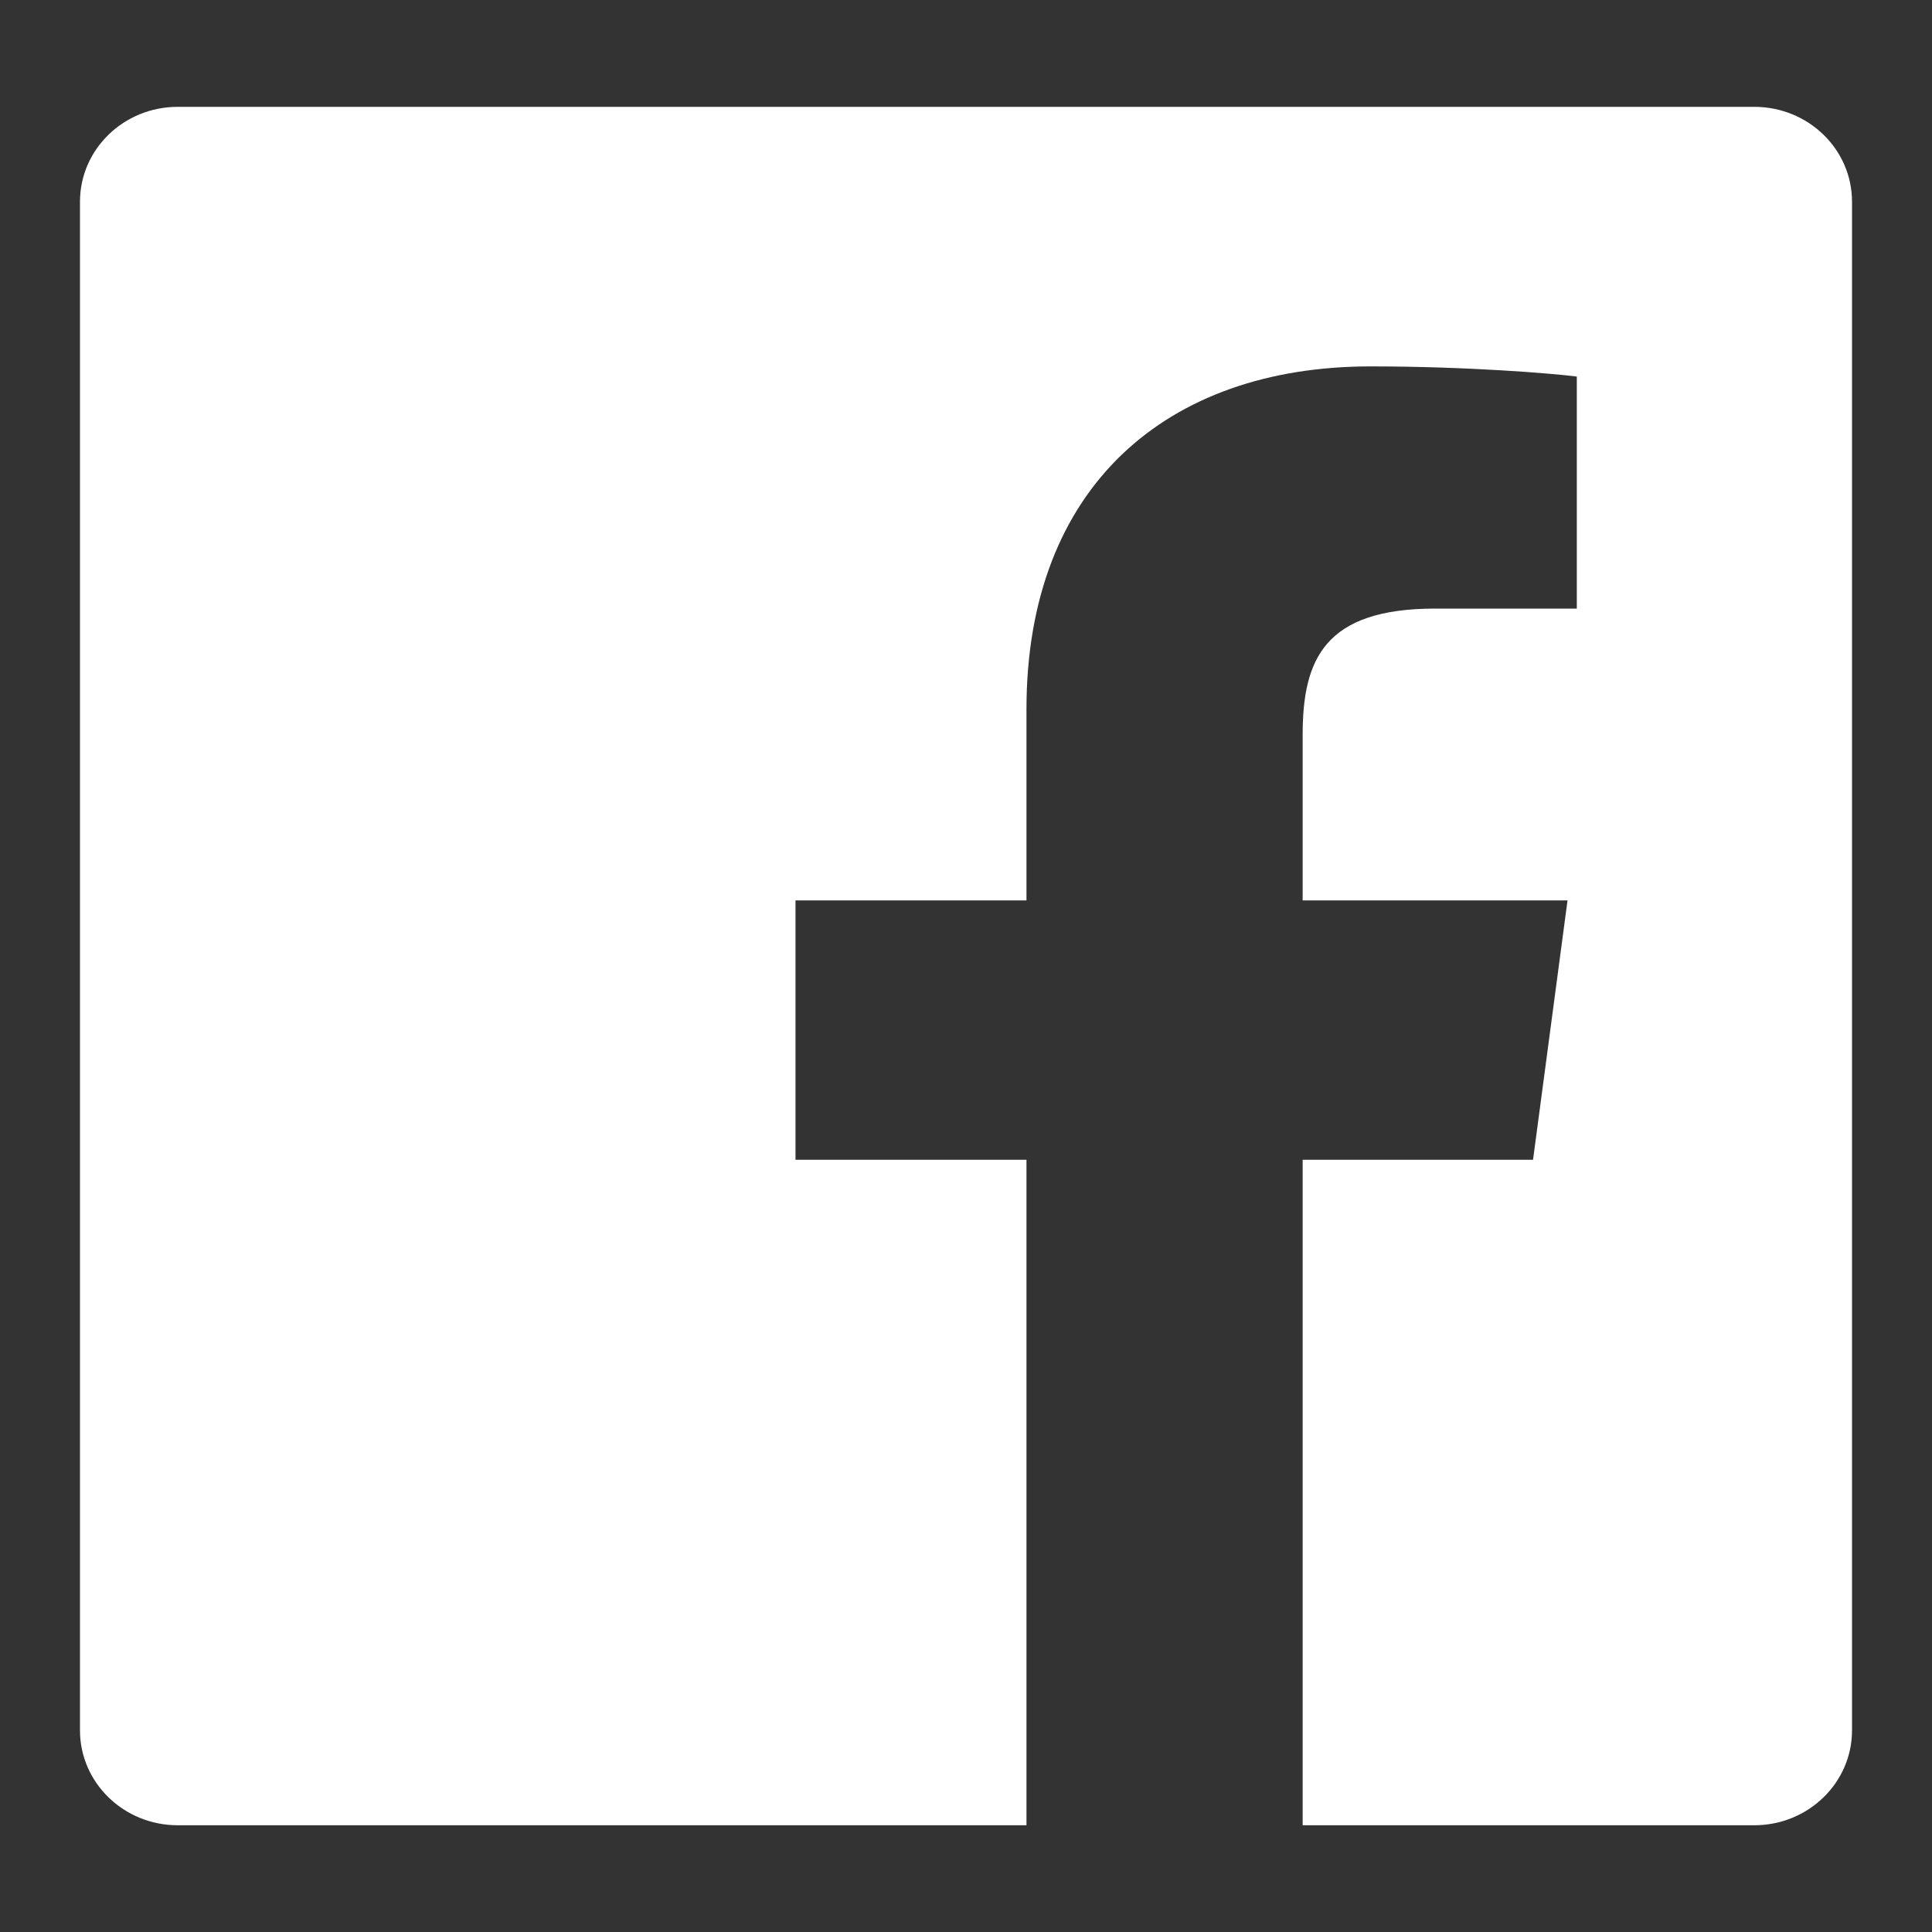 <svg width="20" height="20" viewBox="0 0 20 20" fill="none" xmlns="http://www.w3.org/2000/svg">
<rect x="0" y="0" width="20" height="20" fill="#333333" stroke="none"/>
<path d="M10.626 18.895H1.84C1.281 18.895 0.828 18.455 0.828 17.913V2.088C0.828 1.545 1.281 1.106 1.84 1.106H18.16C18.719 1.106 19.172 1.545 19.172 2.088V17.913C19.172 18.455 18.719 18.895 18.16 18.895H13.485V12.006H15.87L16.227 9.321H13.485V7.607C13.485 6.83 13.708 6.3 14.857 6.3L16.323 6.3V3.898C16.07 3.866 15.2 3.793 14.187 3.793C12.073 3.793 10.626 5.044 10.626 7.341V9.321H8.235V12.006H10.626V18.895Z" fill="white"/>
</svg>
